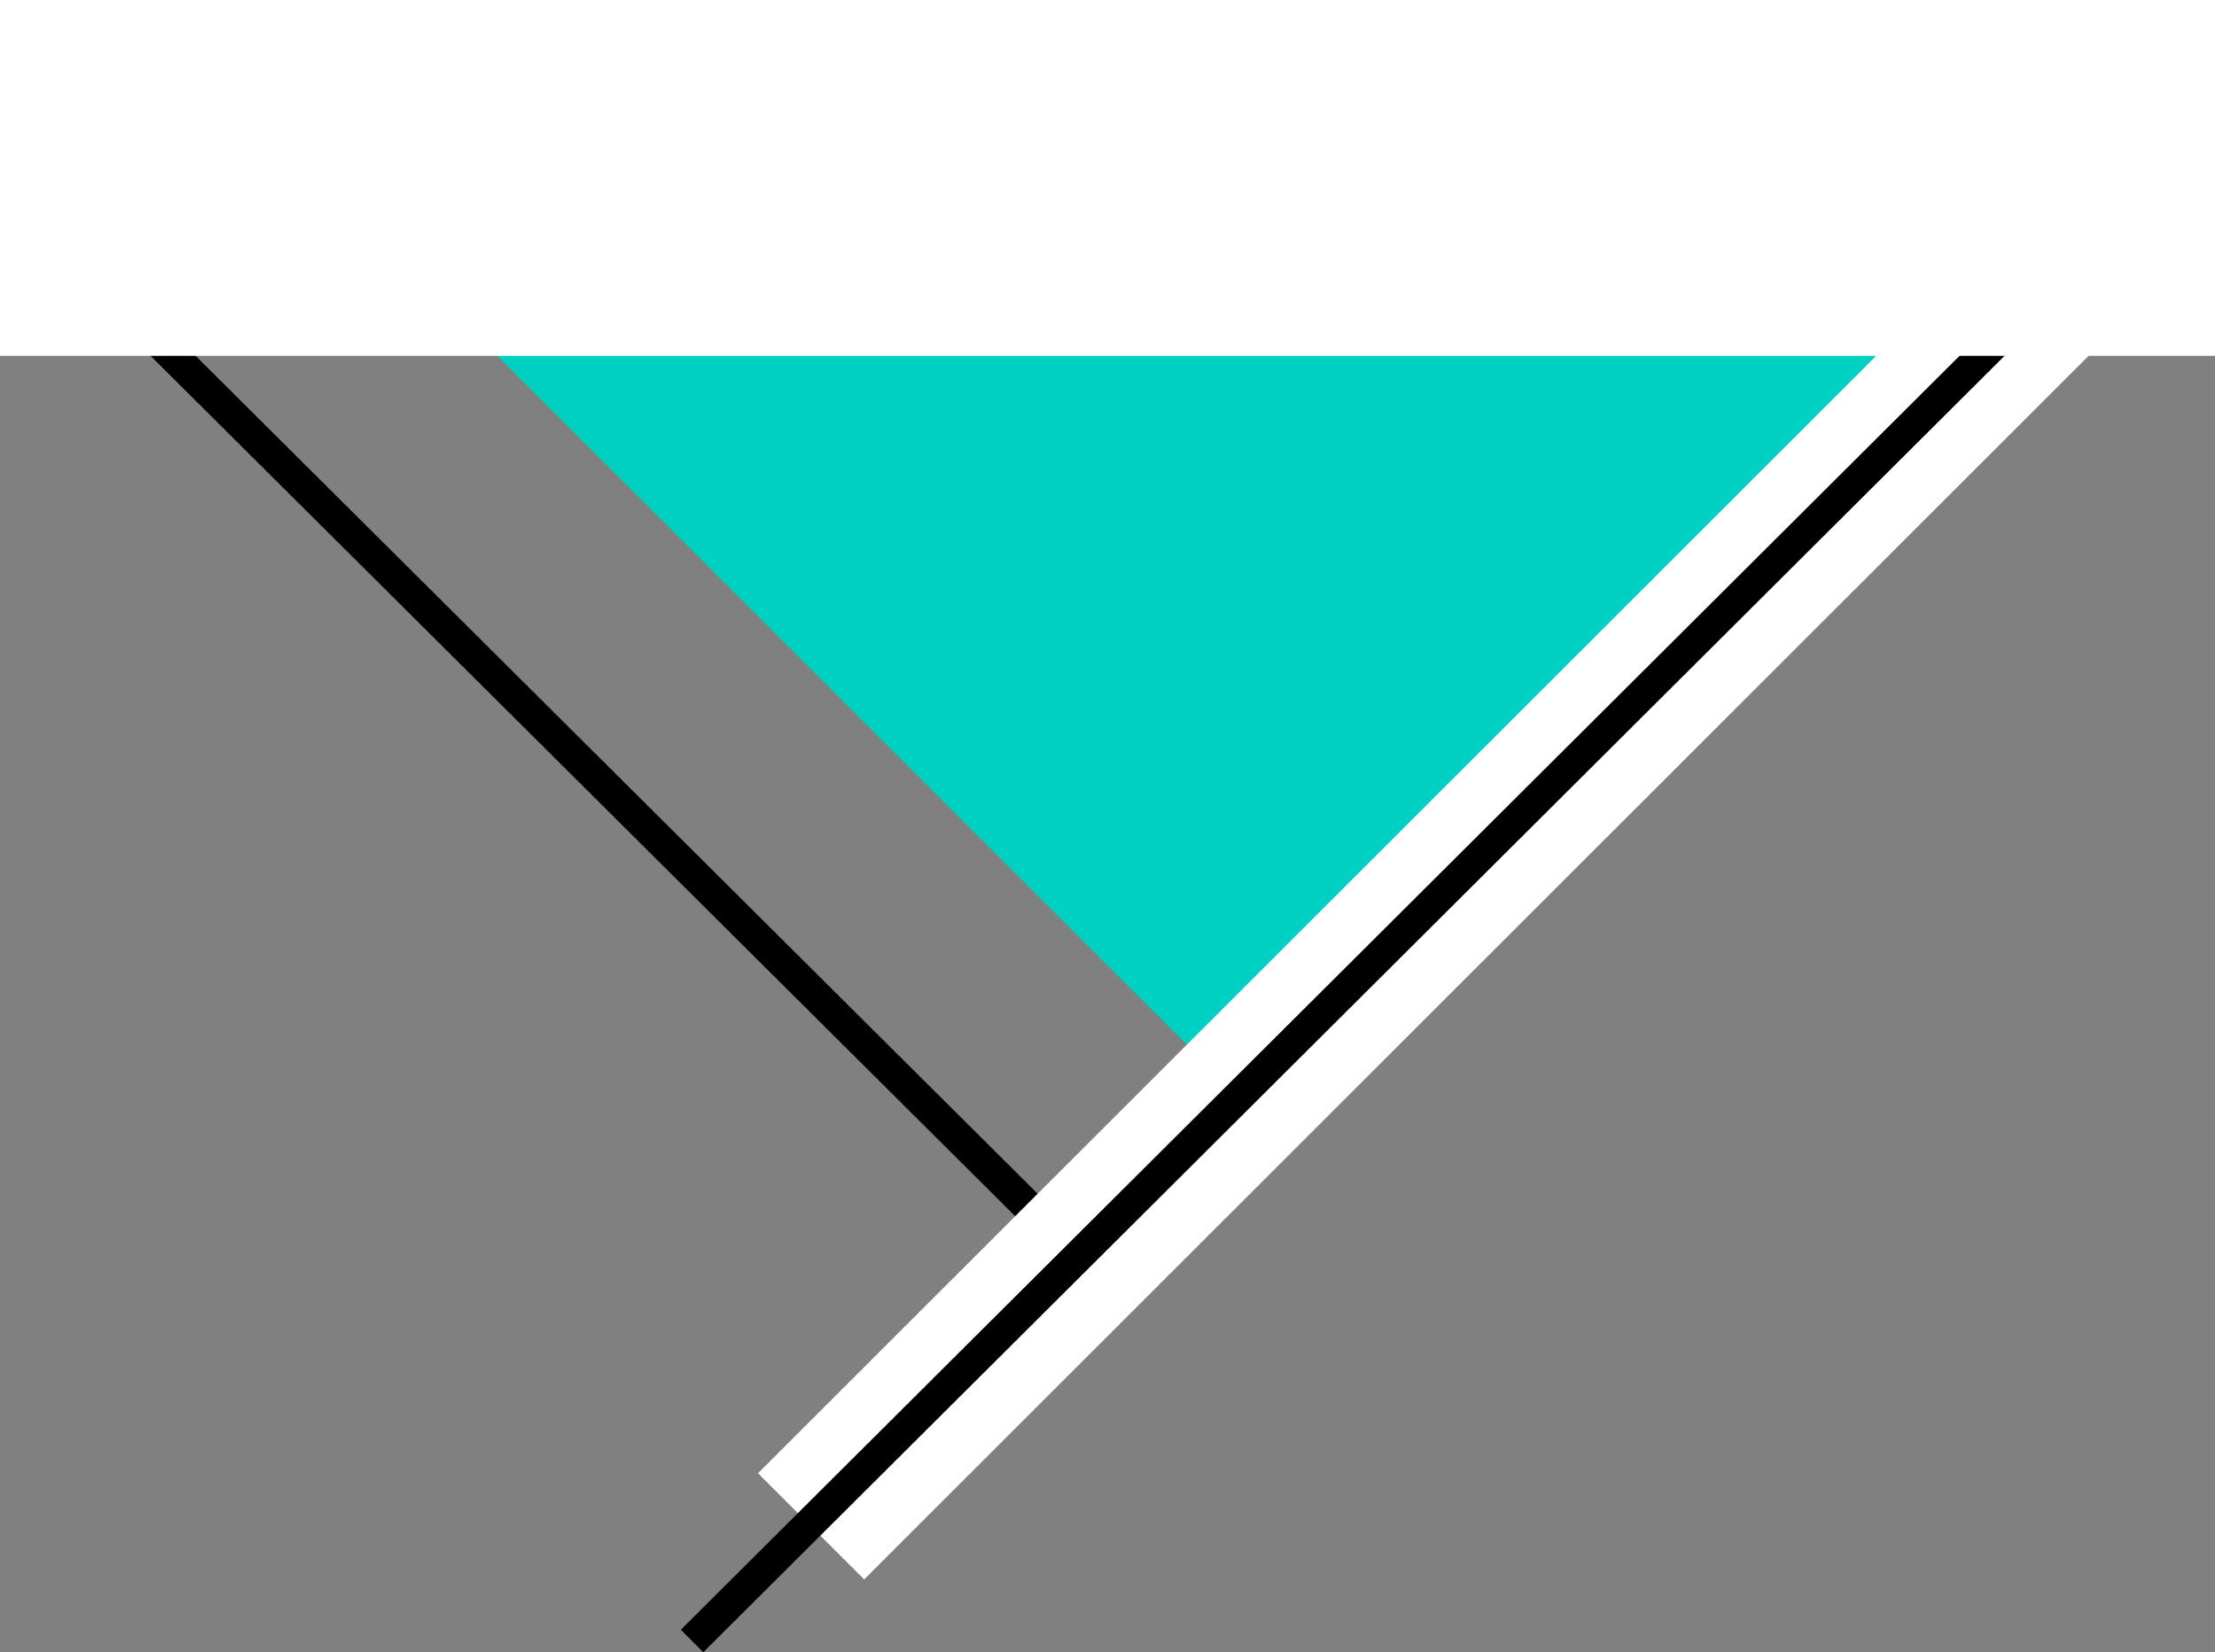<svg xmlns="http://www.w3.org/2000/svg" width="357.203" height="266.514"><rect width="100%" height="100%" fill="#808080" stroke="none"/><path fill="none" stroke="#000" stroke-miterlimit="10" stroke-width="5.125" d="M174 202.797 25.703 55.199"/><path fill="#00d0c1" d="M58.8 36 200 177.098l131.5-131.5Zm0 0"/><path fill="none" stroke="#fff" stroke-miterlimit="10" stroke-width="24.219" d="M130.8 246.2 338 39.097"/><path fill="none" stroke="#000" stroke-miterlimit="10" stroke-width="5.125" d="M338 39.098 111.602 264.699"/><path fill="#fff" d="M357.203 57.398V0H0v57.398h357.203"/></svg>
